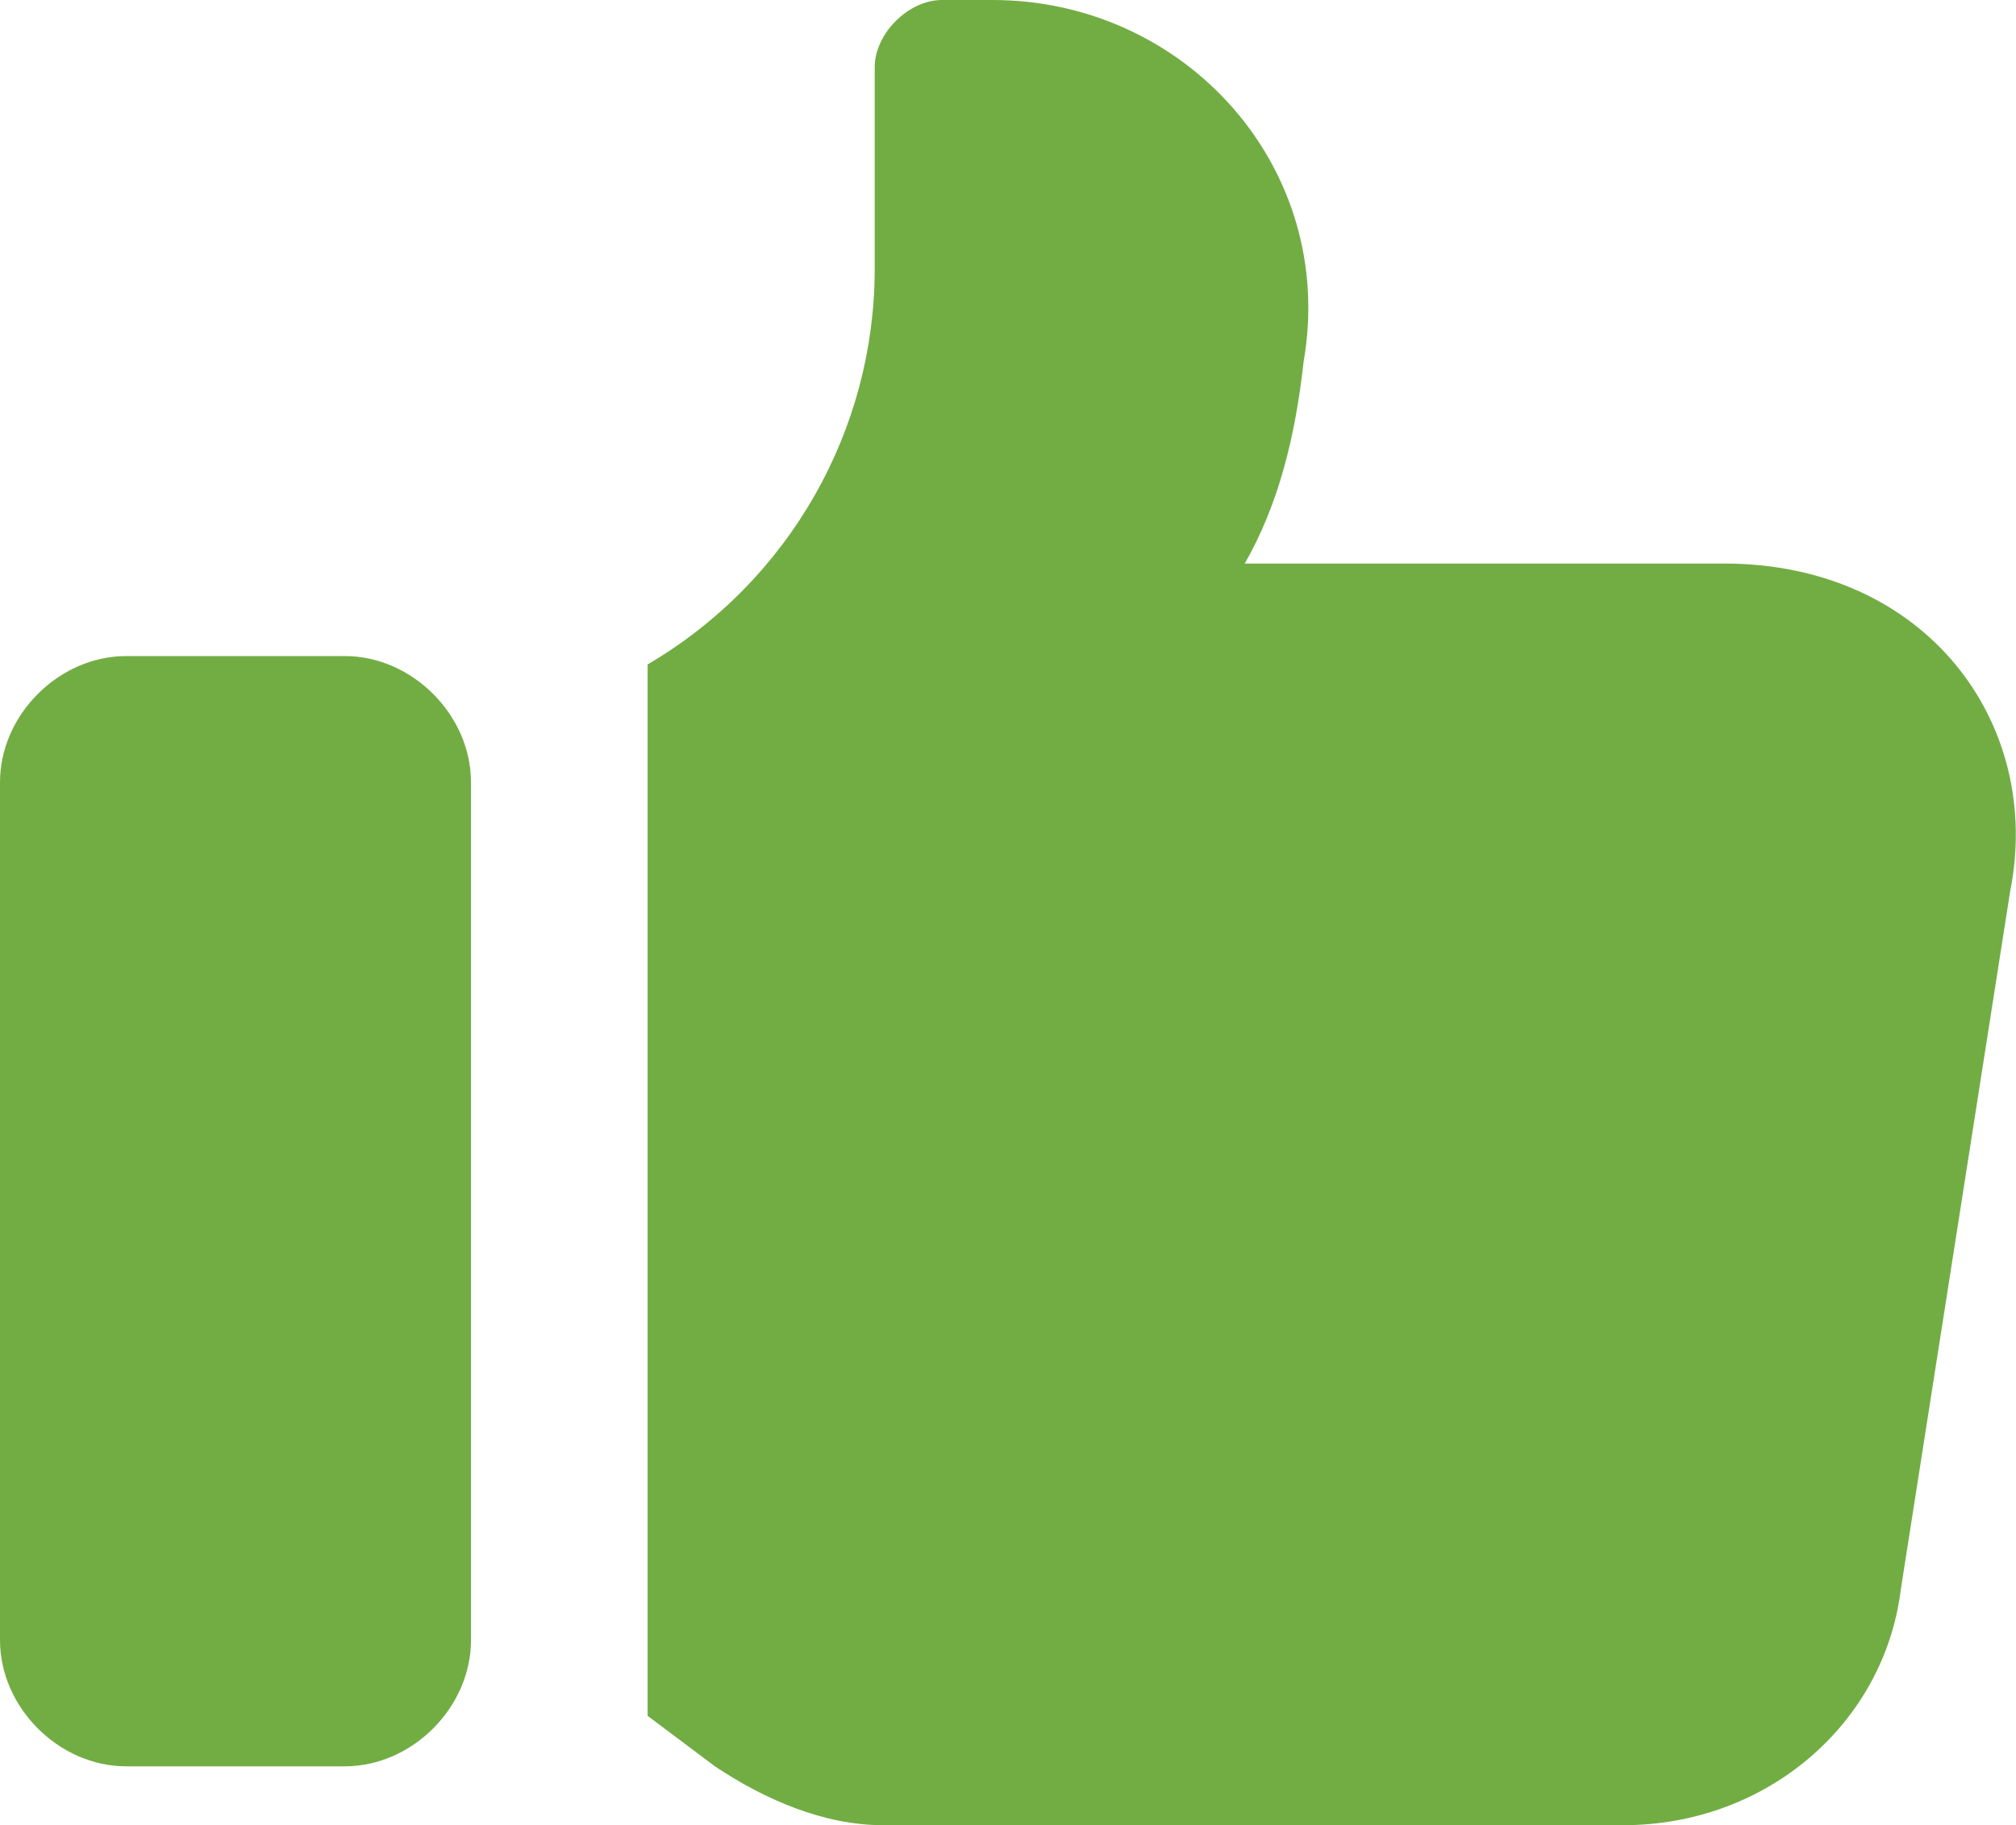 <svg id="Layer_1" enable-background="new 0 0 25 25" xmlns="http://www.w3.org/2000/svg" viewBox="0.5 1.7 23.97 21.7"><g><path fill="#72ad44" d="m21 8.4h-5.7c.4-.7.6-1.5.7-2.4.4-2.3-1.4-4.3-3.7-4.3h-.6c-.4 0-.8.4-.8.8v2.4c0 1.9-1 3.7-2.7 4.7v12.5l.8.6c.6.4 1.3.7 2 .7h8.8c1.7 0 3.1-1.2 3.3-2.8l1.3-8.3c.4-2-1-3.9-3.4-3.9z"/><path fill="#72ad44" d="m2 22.7h2.6c.8 0 1.5-.7 1.5-1.5v-10.2c0-.8-.7-1.5-1.5-1.5h-2.6c-.8 0-1.5.7-1.5 1.5v10.2c0 .8.7 1.5 1.5 1.5z"/></g></svg>